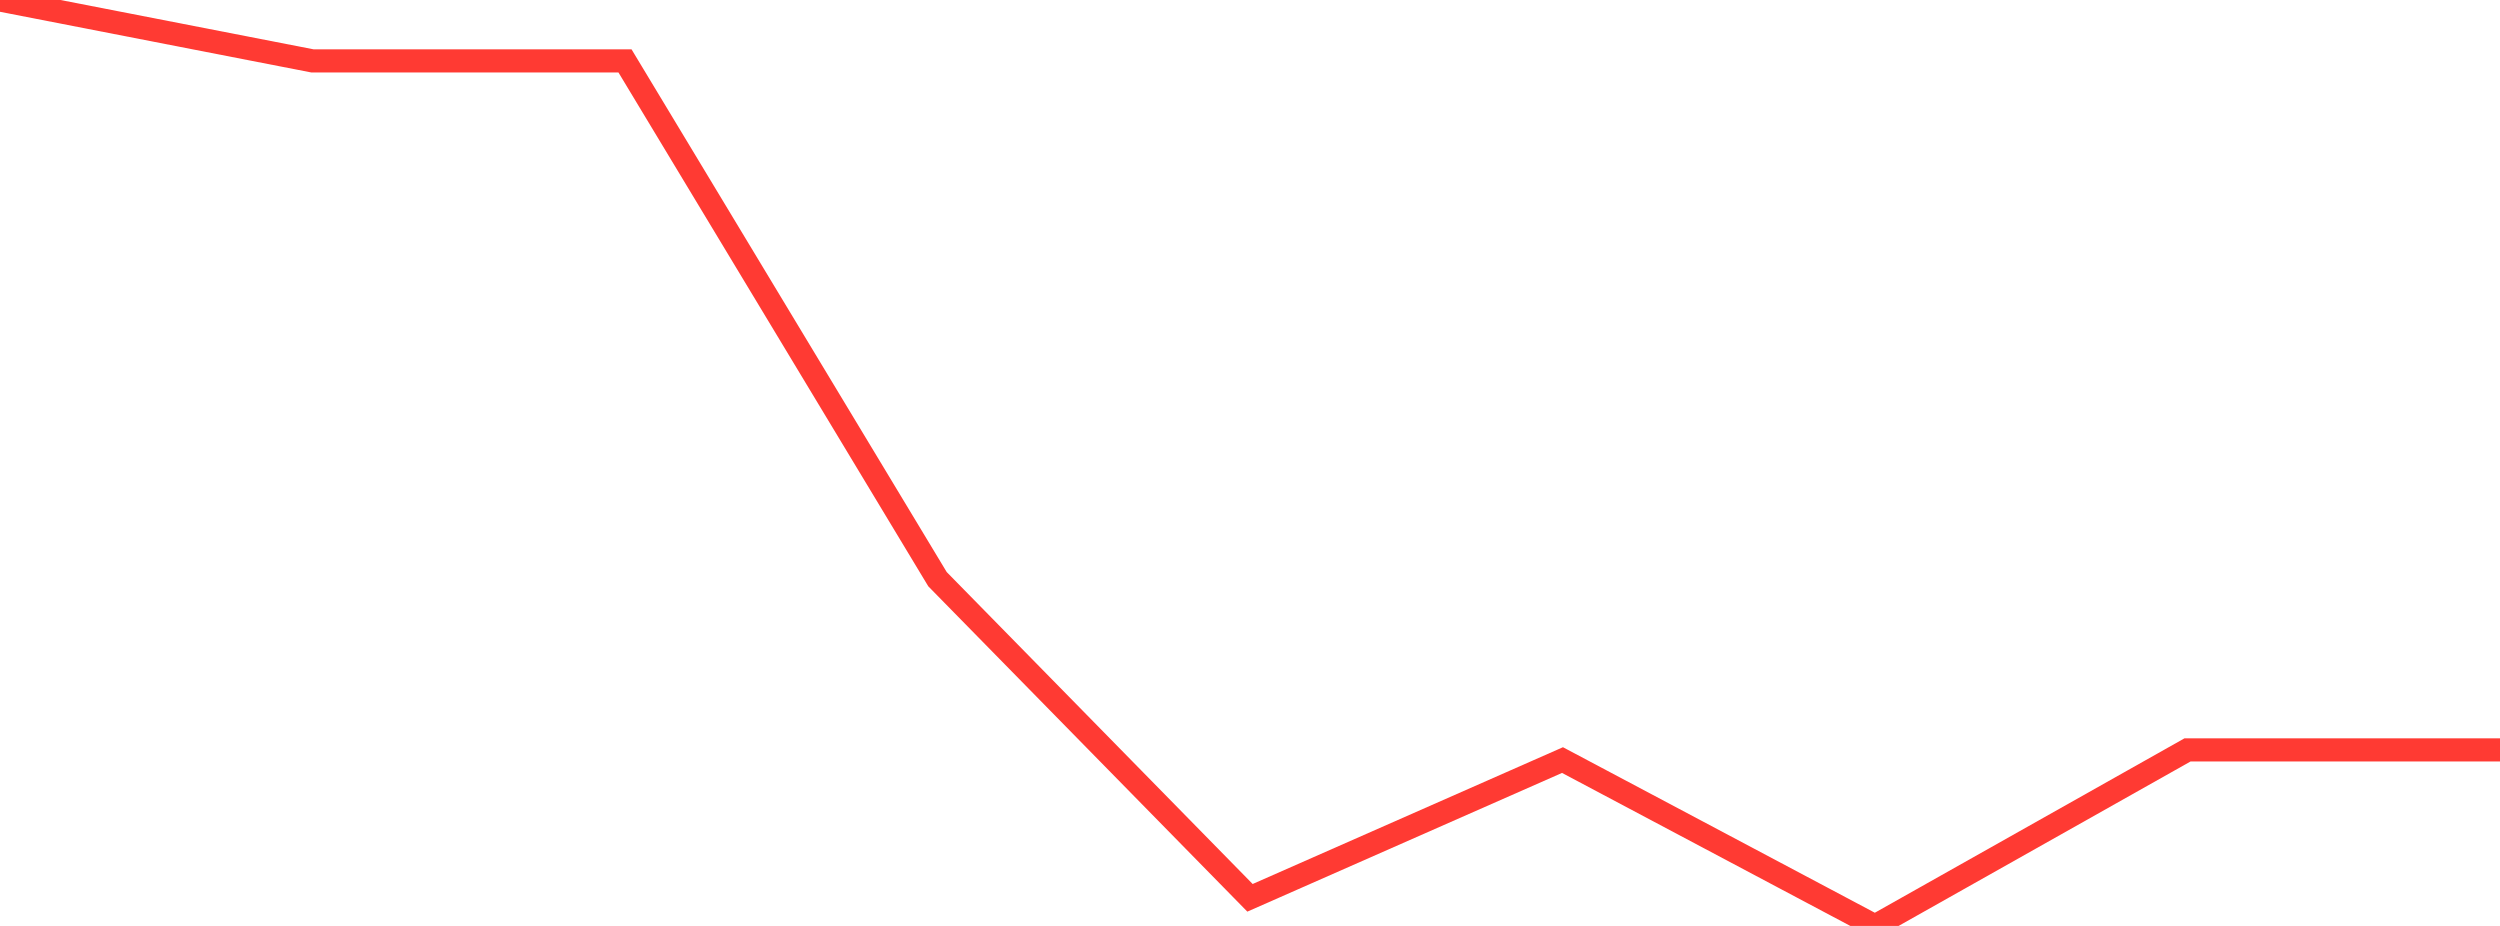<?xml version="1.0" standalone="no"?>
<!DOCTYPE svg PUBLIC "-//W3C//DTD SVG 1.1//EN" "http://www.w3.org/Graphics/SVG/1.1/DTD/svg11.dtd">

<svg width="135" height="50" viewBox="0 0 135 50" preserveAspectRatio="none" 
  xmlns="http://www.w3.org/2000/svg"
  xmlns:xlink="http://www.w3.org/1999/xlink">


<polyline points="0.0, 0.0 16.875, 3.289 33.75, 3.289 50.625, 31.276 67.5, 48.482 84.375, 41.044 101.25, 50.0 118.125, 40.495 135.0, 40.495" fill="none" stroke="#ff3a33" stroke-width="1.25"/>

</svg>